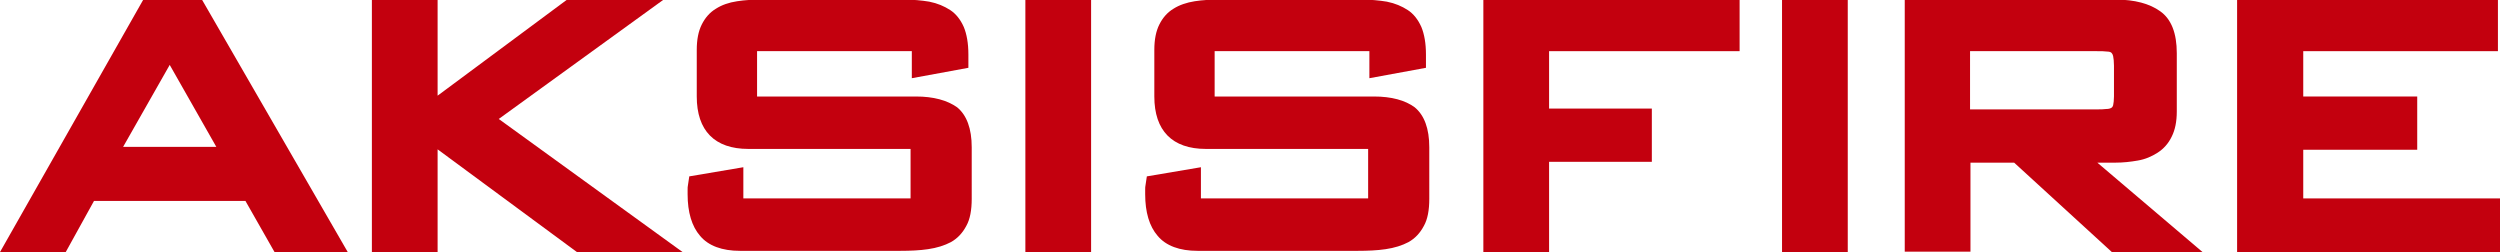 <?xml version="1.0" encoding="utf-8"?>
<!-- Generator: Adobe Illustrator 24.3.0, SVG Export Plug-In . SVG Version: 6.00 Build 0)  -->
<svg version="1.1" id="Layer_1" xmlns="http://www.w3.org/2000/svg" xmlns:xlink="http://www.w3.org/1999/xlink" x="0px" y="0px"
	 viewBox="0 0 601 60.6" style="enable-background:new 0 0 601 60.6;" xml:space="preserve">
<style type="text/css">
	.st0{fill:#c3000e;}
</style>
<g>
	<path class="st0" d="M34.4,0L0,60.6h15.8l6.8-12.3H59l7,12.3h17.6L48.6,0H34.4z M52,35.3H29.6l11.2-19.7L52,35.3z"/>
	<polygon class="st0" points="159.4,0 136.2,0 105.2,23 105.2,0 89.4,0 89.4,60.6 105.2,60.6 105.2,35.9 138.7,60.6 164.1,60.6 
		119.9,28.6 	"/>
	<path class="st0" d="M220.2,23.2H182V12.3h37.2v6.5l13.6-2.5v-1.6c0-0.1,0-0.3,0-0.6c0-0.3,0-0.6,0-1c0-2.7-0.4-4.9-1.1-6.6
		c-0.8-1.8-1.9-3.2-3.3-4.1c-1.4-0.9-3-1.6-5-2c-1.8-0.3-3.9-0.5-6.1-0.5h-34.1c-2.1,0-4.1,0.1-6,0.4c-2,0.3-3.7,0.9-5.1,1.8
		c-1.5,0.9-2.6,2.2-3.4,3.8c-0.8,1.6-1.2,3.6-1.2,6.1v11.2c0,8.2,4.3,12.6,12.4,12.6h39v11.9h-40.2v-7.5l-13,2.2l-0.3,2
		c-0.1,0.4-0.1,0.8-0.1,1.2c0,0.4,0,0.8,0,1.1c0,4.3,1,7.7,3,10c2,2.4,5.3,3.6,9.6,3.6h38.5c2.4,0,4.7-0.1,6.7-0.4
		c2.1-0.3,4-0.9,5.5-1.7c1.6-0.9,2.8-2.2,3.7-3.9c0.9-1.6,1.3-3.8,1.3-6.5V35.4c0-4.5-1.2-7.7-3.5-9.6
		C227.7,24.1,224.4,23.2,220.2,23.2z"/>
	<rect x="246.5" class="st0" width="15.8" height="60.6"/>
	<path class="st0" d="M330.3,23.2h-38.3V12.3h37.2v6.5l13.6-2.5v-1.6c0-0.1,0-0.3,0-0.6c0-0.3,0-0.6,0-1c0-2.7-0.4-4.9-1.1-6.6
		c-0.8-1.8-1.9-3.2-3.3-4.1c-1.4-0.9-3-1.6-5-2c-1.8-0.3-3.9-0.5-6.1-0.5h-34.1c-2.1,0-4.1,0.1-6,0.4c-1.9,0.3-3.7,0.9-5.1,1.8
		c-1.5,0.9-2.6,2.2-3.4,3.8c-0.8,1.6-1.2,3.6-1.2,6.1v11.2c0,8.2,4.3,12.6,12.4,12.6h39v11.9h-40.2v-7.5l-13,2.2l-0.3,2
		c-0.1,0.4-0.1,0.8-0.1,1.2c0,0.4,0,0.8,0,1.1c0,4.3,1,7.7,3,10c2,2.4,5.3,3.6,9.6,3.6h38.5c2.4,0,4.7-0.1,6.7-0.4
		c2.1-0.3,4-0.9,5.5-1.7c1.6-0.9,2.8-2.2,3.7-3.9c0.9-1.6,1.3-3.8,1.3-6.5V35.4c0-4.5-1.2-7.7-3.5-9.6
		C337.8,24.1,334.5,23.2,330.3,23.2z"/>
	<polygon class="st0" points="356.6,60.6 372.4,60.6 372.4,38.9 397.1,38.9 397.1,26.1 372.4,26.1 372.4,12.3 418.2,12.3 418.2,0 
		356.6,0 	"/>
	<rect x="428.4" class="st0" width="15.8" height="60.6"/>
	<path class="st0" d="M508.6,39.1c1.8,0,3.6-0.2,5.3-0.5c1.8-0.3,3.4-1,4.8-1.9c1.4-0.9,2.6-2.2,3.4-3.9c0.8-1.6,1.2-3.6,1.2-6V12.8
		c0-4.8-1.3-8.2-4-10.1c-2.5-1.8-6.1-2.8-10.7-2.8h-50.7v60.6h15.8V39.1h10.5l23.5,21.5h21.8l-25.3-21.5H508.6z M473.7,12.3h30.4
		c1,0,1.8,0,2.5,0.1c0.4,0,0.8,0.1,1,0.3c0.2,0.2,0.3,0.4,0.4,0.8c0.1,0.5,0.2,1.3,0.2,2.3v7.4c0,0.9-0.1,1.6-0.2,2.1
		c-0.1,0.3-0.2,0.5-0.4,0.6c-0.3,0.2-0.7,0.3-1.2,0.3c-0.7,0.1-1.5,0.1-2.4,0.1h-30.4V12.3z"/>
	<polygon class="st0" points="553.7,47.7 553.7,36 581.1,36 581.1,23.2 553.7,23.2 553.7,12.3 600.5,12.3 600.5,0 537.8,0 
		537.8,60.6 601,60.6 601,47.7 	"/>
</g>
</svg>
